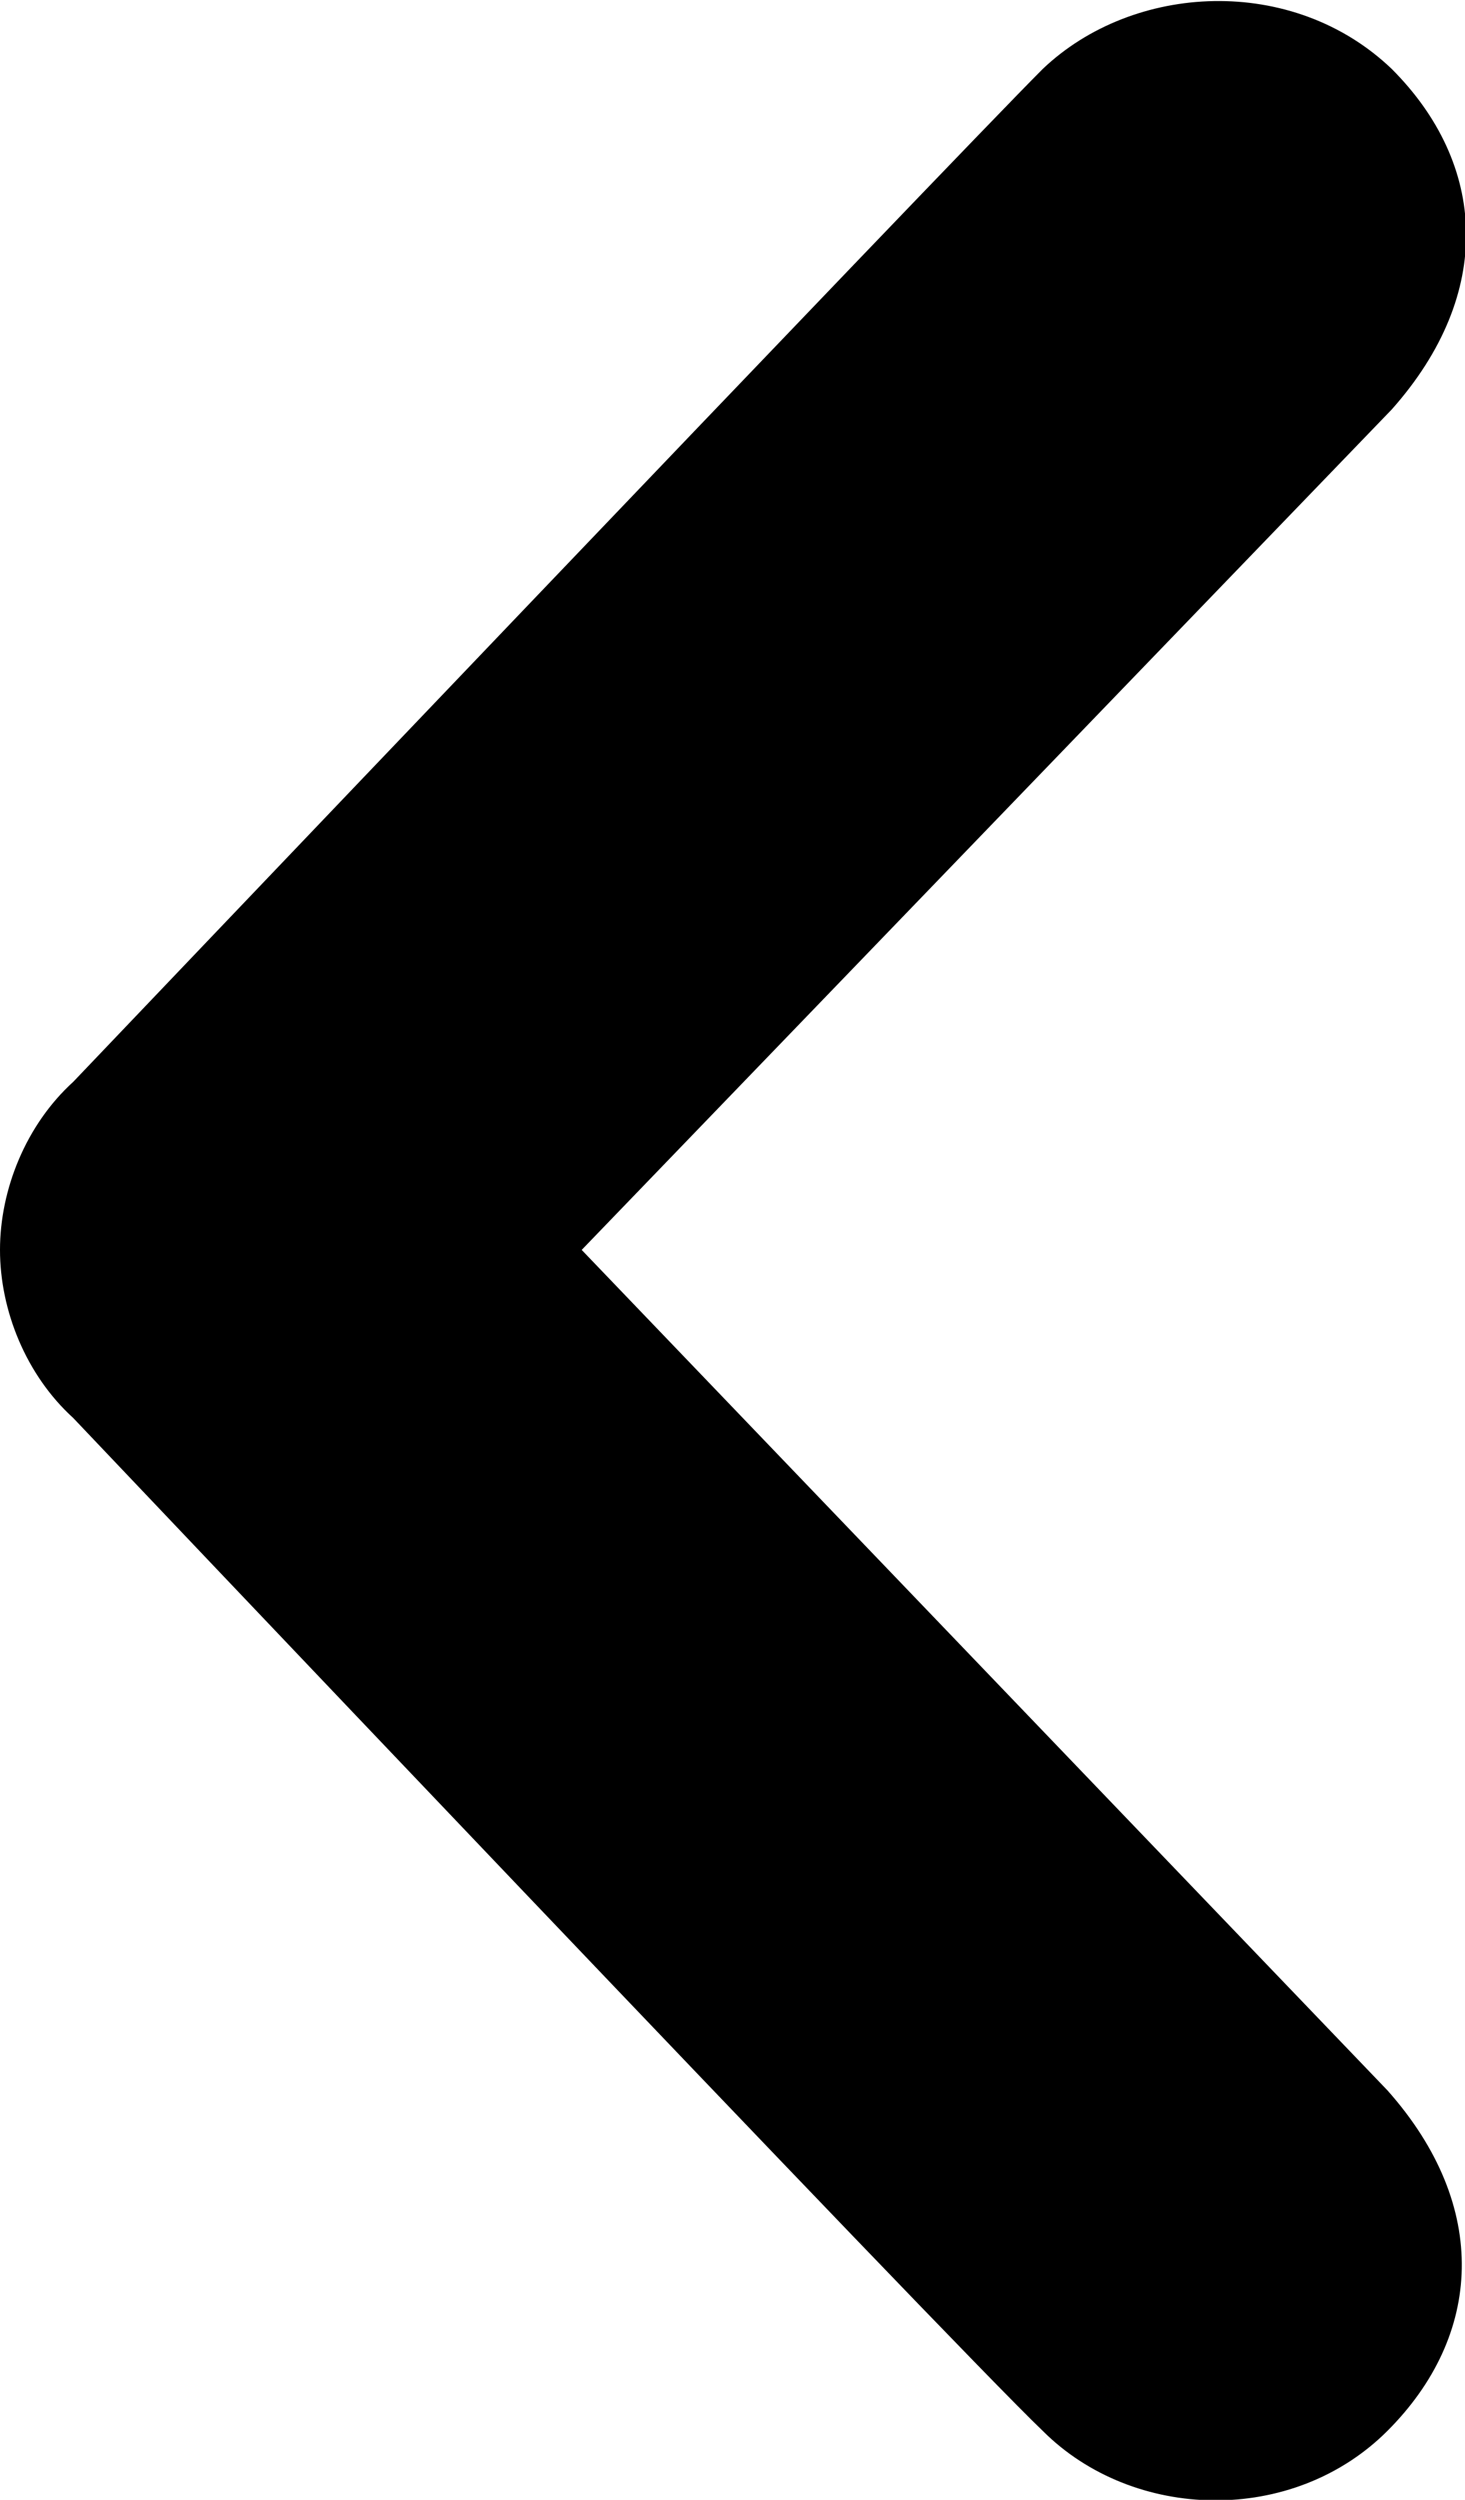 <svg version="1.1" id="All_glyphs" xmlns="http://www.w3.org/2000/svg" xmlns:xlink="http://www.w3.org/1999/xlink" x="0px" y="0px"
	 viewBox="0 0 34 58" style="enable-background:new 0 0 34 58;" xml:space="preserve">
<path d="M24.2,56.4c-2.1-2-22.5-23.5-22.5-23.5C0.6,31.9,0,30.4,0,29c0-1.4,0.6-2.9,1.7-3.9c0,0,20.4-21.4,22.5-23.5
	c2.1-2,5.8-2.2,8.1,0c2.2,2.2,2.4,5.2,0,7.9L13.5,29l18.7,19.5c2.4,2.7,2.2,5.7,0,7.9C30,58.6,26.3,58.5,24.2,56.4z"/>
</svg>
